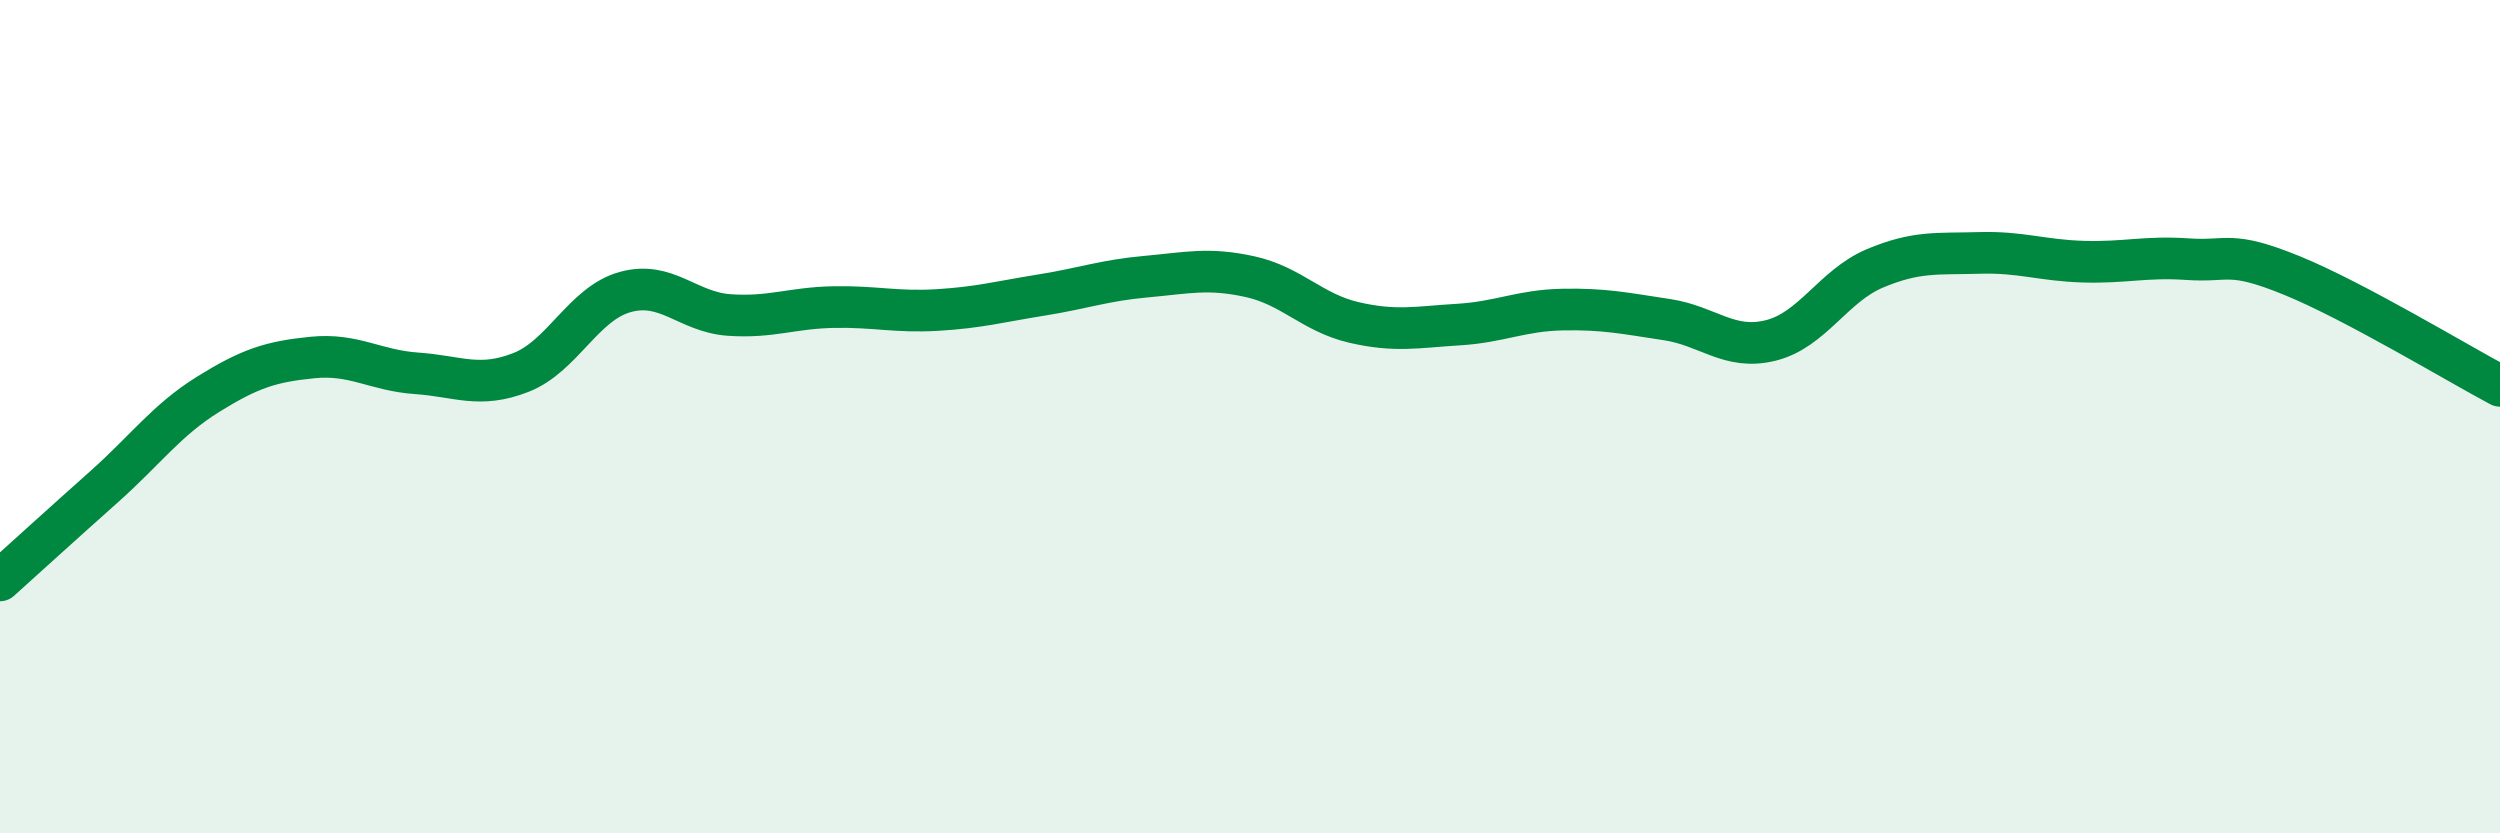 
    <svg width="60" height="20" viewBox="0 0 60 20" xmlns="http://www.w3.org/2000/svg">
      <path
        d="M 0,13.93 C 0.5,13.48 1.5,12.57 2.5,11.68 C 3.5,10.79 4,10.08 5,9.46 C 6,8.84 6.5,8.68 7.5,8.58 C 8.5,8.48 9,8.89 10,8.96 C 11,9.03 11.5,9.33 12.5,8.94 C 13.5,8.55 14,7.29 15,7.01 C 16,6.73 16.5,7.49 17.5,7.56 C 18.5,7.63 19,7.39 20,7.37 C 21,7.35 21.5,7.5 22.5,7.44 C 23.5,7.38 24,7.24 25,7.08 C 26,6.92 26.5,6.73 27.5,6.64 C 28.5,6.55 29,6.42 30,6.64 C 31,6.86 31.5,7.51 32.5,7.74 C 33.5,7.97 34,7.85 35,7.79 C 36,7.73 36.5,7.45 37.5,7.43 C 38.5,7.41 39,7.52 40,7.67 C 41,7.82 41.5,8.42 42.5,8.17 C 43.5,7.92 44,6.86 45,6.44 C 46,6.02 46.5,6.1 47.5,6.07 C 48.5,6.04 49,6.25 50,6.28 C 51,6.31 51.5,6.15 52.5,6.22 C 53.5,6.29 53.5,6 55,6.61 C 56.5,7.22 59,8.73 60,9.26L60 20L0 20Z"
        fill="#008740"
        opacity="0.1"
        stroke-linecap="round"
        stroke-linejoin="round"
      />
      <path
        d="M 0,13.93 C 0.5,13.48 1.5,12.57 2.5,11.68 C 3.5,10.79 4,10.08 5,9.46 C 6,8.84 6.5,8.68 7.5,8.58 C 8.5,8.48 9,8.89 10,8.96 C 11,9.03 11.5,9.33 12.5,8.94 C 13.5,8.55 14,7.29 15,7.01 C 16,6.73 16.5,7.49 17.5,7.56 C 18.5,7.63 19,7.39 20,7.37 C 21,7.35 21.5,7.5 22.5,7.44 C 23.5,7.38 24,7.24 25,7.08 C 26,6.92 26.5,6.73 27.5,6.64 C 28.5,6.55 29,6.42 30,6.64 C 31,6.86 31.5,7.51 32.5,7.74 C 33.5,7.97 34,7.85 35,7.79 C 36,7.73 36.5,7.45 37.5,7.43 C 38.5,7.41 39,7.52 40,7.67 C 41,7.82 41.5,8.42 42.5,8.17 C 43.5,7.92 44,6.86 45,6.44 C 46,6.02 46.5,6.1 47.5,6.07 C 48.5,6.04 49,6.25 50,6.28 C 51,6.31 51.5,6.15 52.5,6.22 C 53.5,6.29 53.5,6 55,6.61 C 56.5,7.22 59,8.73 60,9.26"
        stroke="#008740"
        stroke-width="1"
        fill="none"
        stroke-linecap="round"
        stroke-linejoin="round"
      />
    </svg>
  